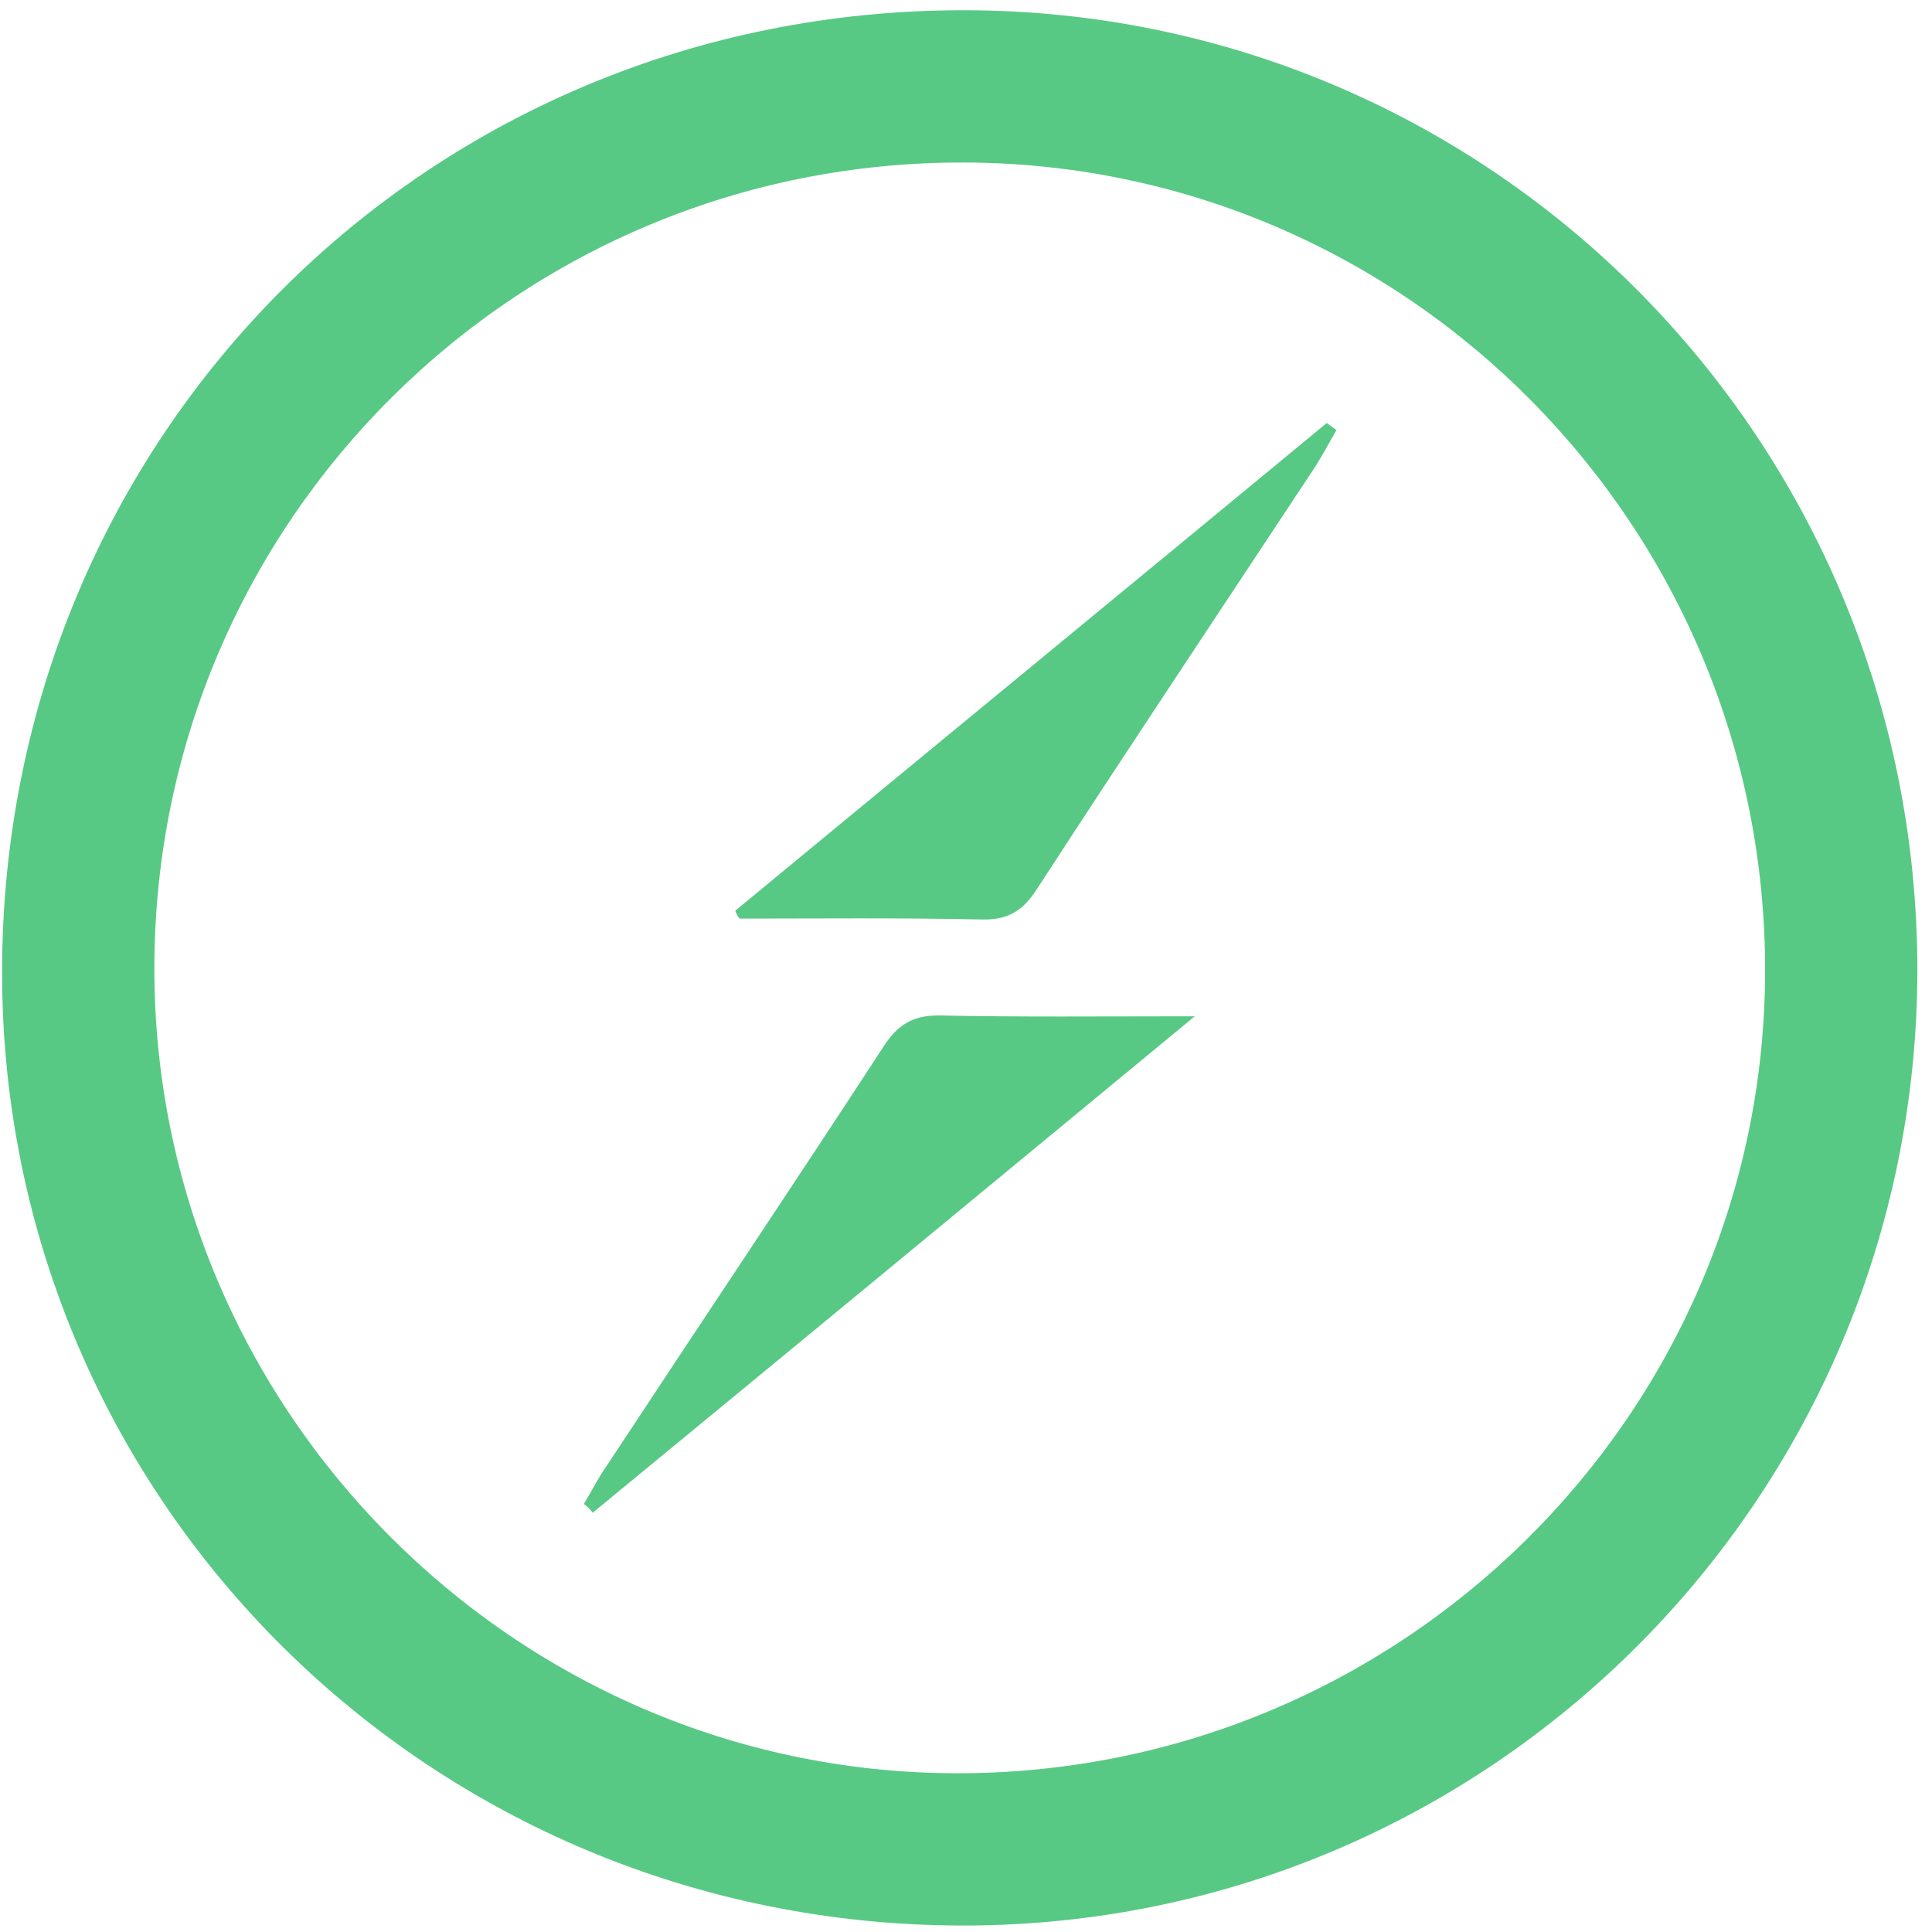 <svg width="77" height="77" viewBox="0 0 77 77" fill="none" xmlns="http://www.w3.org/2000/svg">
<g clip-path="url(#clip0_6344_14857)">
<path d="M76.417 38.681C76.382 59.693 59.403 76.707 38.461 76.742C17.202 76.777 0.083 59.834 0.083 38.751C0.083 17.352 17.062 0.373 38.461 0.408C59.473 0.443 76.417 17.527 76.417 38.681ZM38.039 70.673C55.79 70.744 70.278 56.431 70.348 38.786C70.418 21.035 56.141 6.547 38.461 6.477C20.64 6.407 6.187 20.755 6.152 38.54C6.117 56.15 20.465 70.603 38.039 70.673Z" fill="#57C984"/>
<path d="M23.271 59.939C23.587 59.413 23.868 58.852 24.219 58.361C27.867 52.818 31.585 47.275 35.199 41.733C35.76 40.856 36.356 40.47 37.409 40.47C40.601 40.54 43.828 40.505 47.617 40.505C39.373 47.31 31.515 53.8 23.622 60.29C23.517 60.15 23.412 60.044 23.271 59.939Z" fill="#57C984"/>
<path d="M29.304 36.295C37.162 29.805 45.02 23.35 52.877 16.86C53.018 16.966 53.123 17.036 53.263 17.141C52.983 17.632 52.702 18.158 52.386 18.649C48.703 24.227 44.984 29.805 41.336 35.418C40.775 36.295 40.178 36.681 39.091 36.645C35.899 36.575 32.671 36.61 29.479 36.61C29.409 36.54 29.339 36.4 29.304 36.295Z" fill="#57C984"/>
</g>
<defs>
<clipPath id="clip0_6344_14857">
<rect width="76.334" height="76.334" fill="white" transform="translate(0.083 0.408)"/>
</clipPath>
</defs>
</svg>
